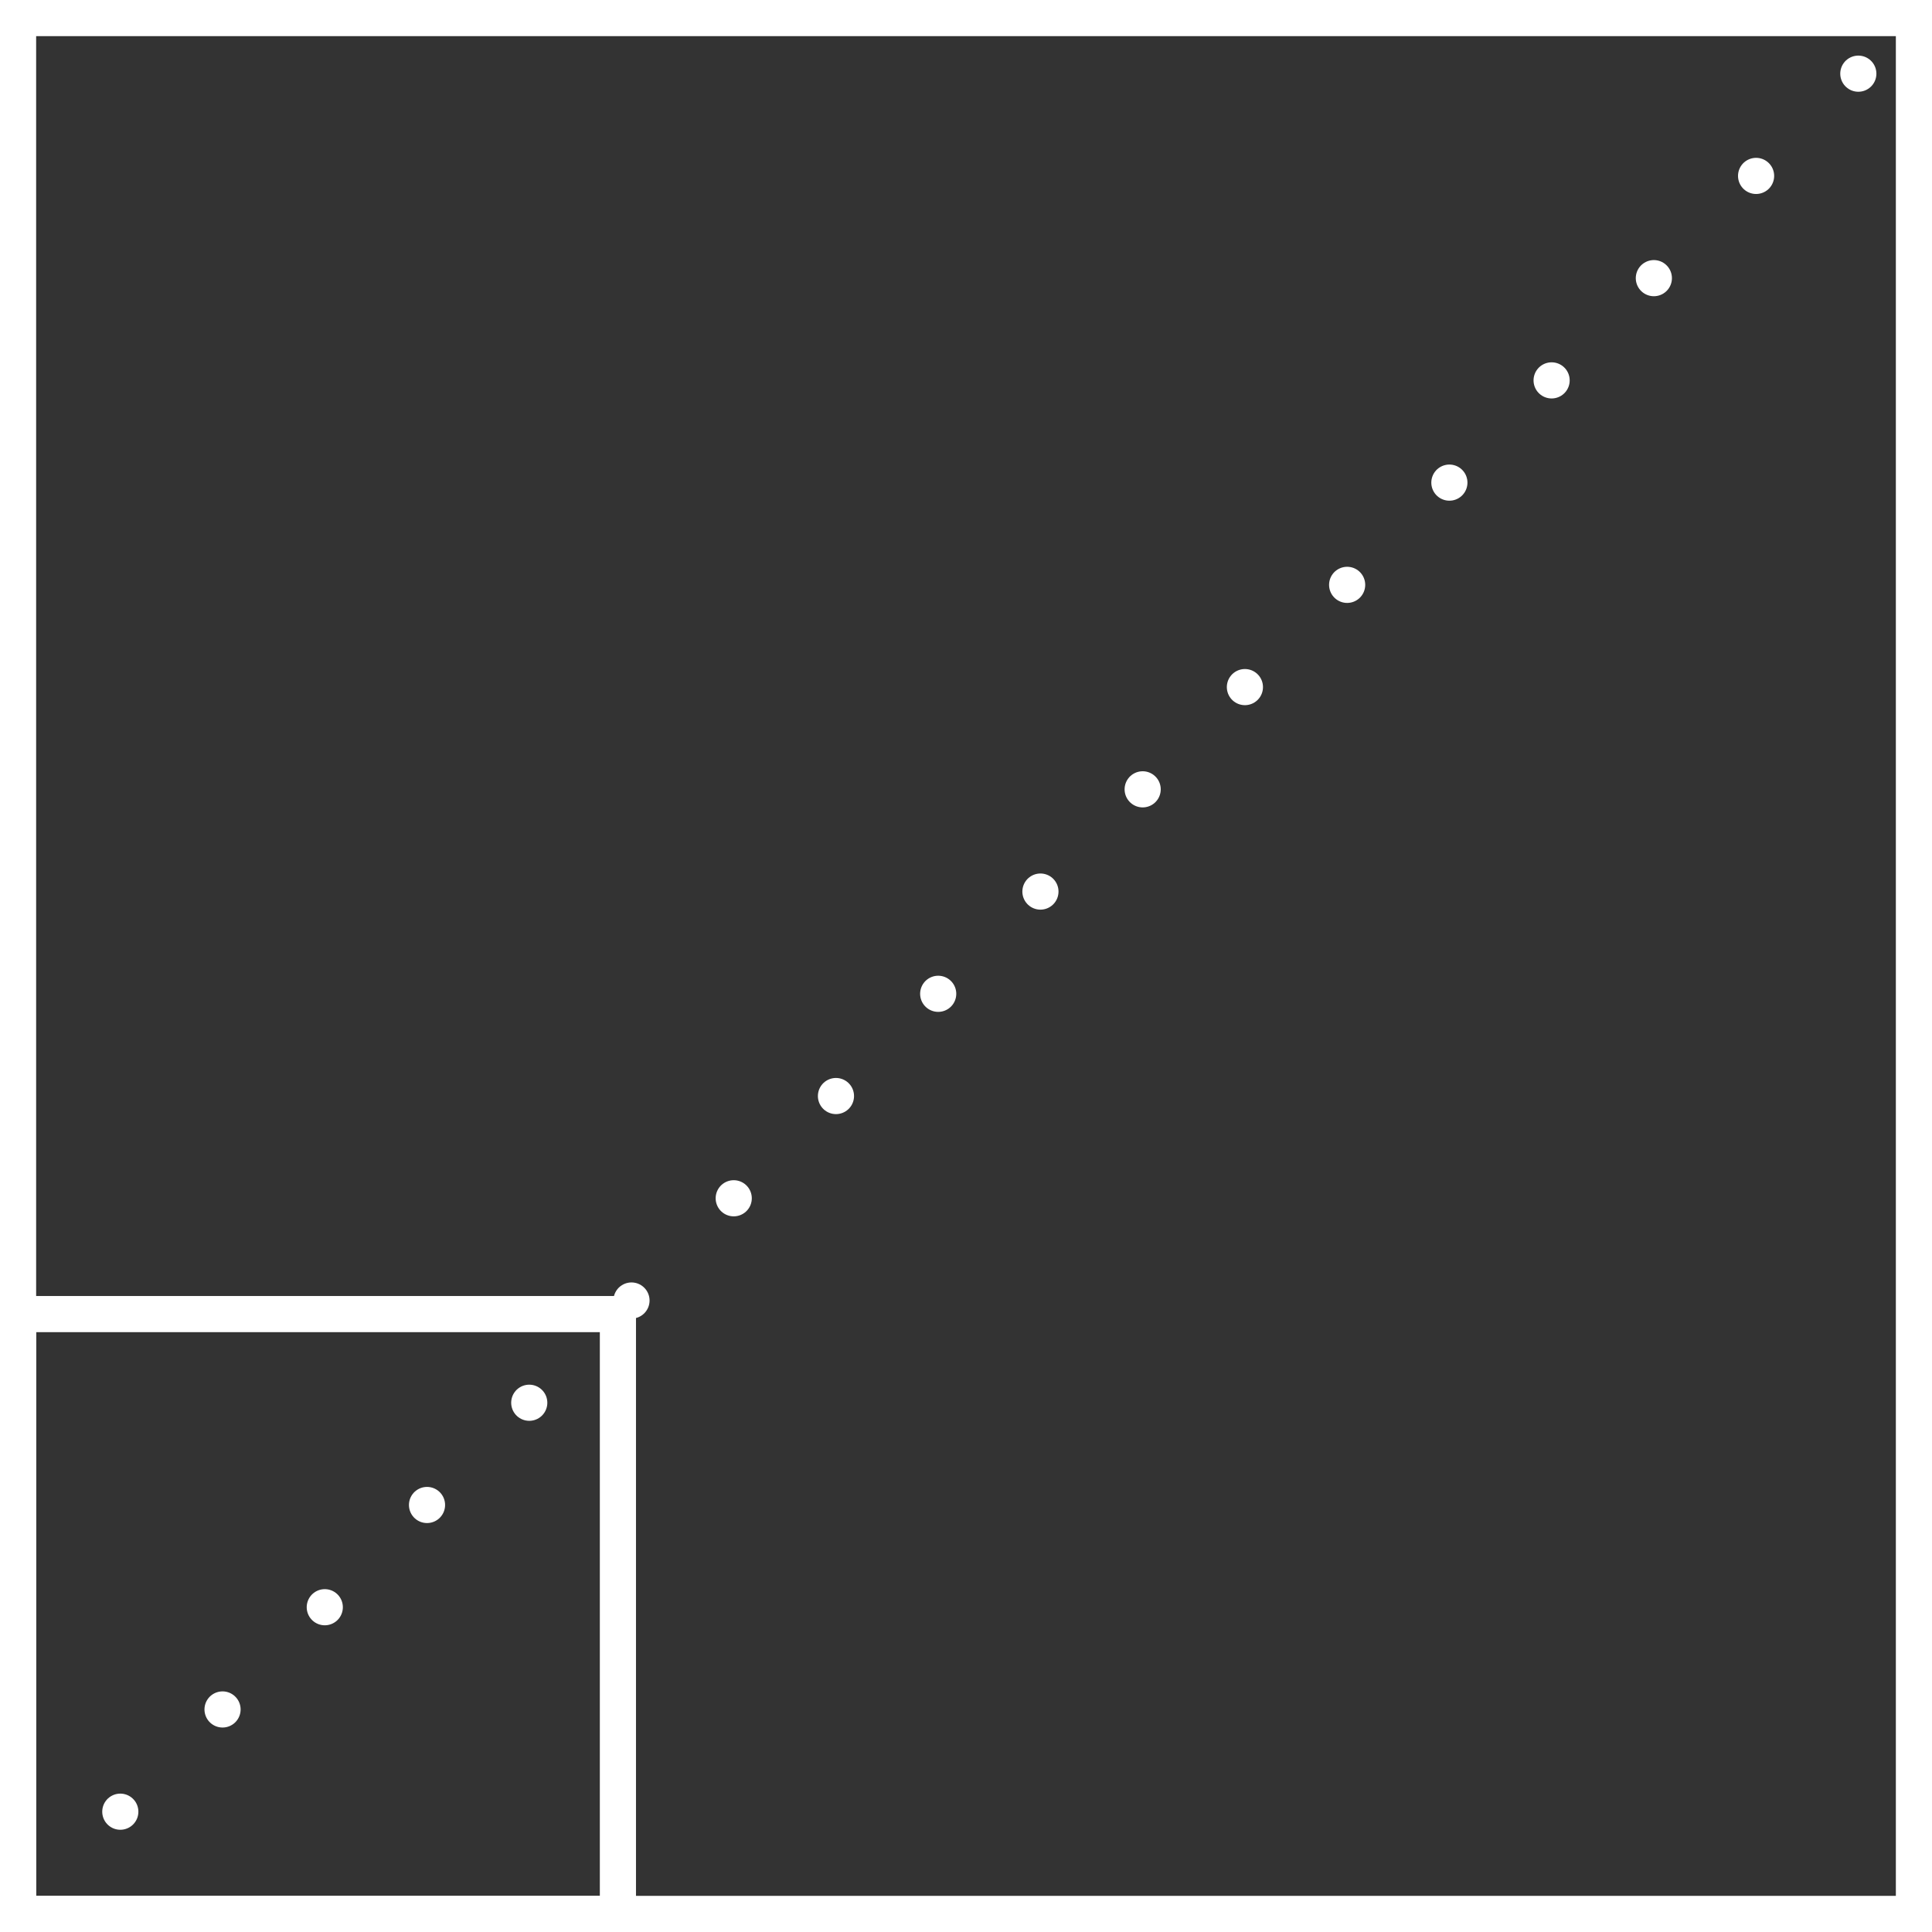 <?xml version="1.0" encoding="UTF-8"?> <svg xmlns="http://www.w3.org/2000/svg" id="uuid-793f209b-d285-493b-a35c-7c18efa0d299" viewBox="0 0 106.9 106.9"><rect x="0" y="0" width="106.9" height="106.9" fill="#333333" stroke="none"/><g id="uuid-6c043566-66cc-4b12-8374-71be70eb78a8"><g><rect x="1" y="72.71" width="33.19" height="33.19" style="fill:none; stroke:#fff; stroke-miterlimit:10; stroke-width:2px;"></rect><rect x="1" y="1" width="104.9" height="104.9" style="fill:none; stroke:#fff; stroke-miterlimit:10; stroke-width:2px;"></rect><line x1="1" y1="105.9" x2="105.9" y2="1" style="fill:none; stroke:#fff; stroke-dasharray:0 0 0 8; stroke-linecap:round; stroke-miterlimit:10; stroke-width:2px;"></line></g></g></svg> 